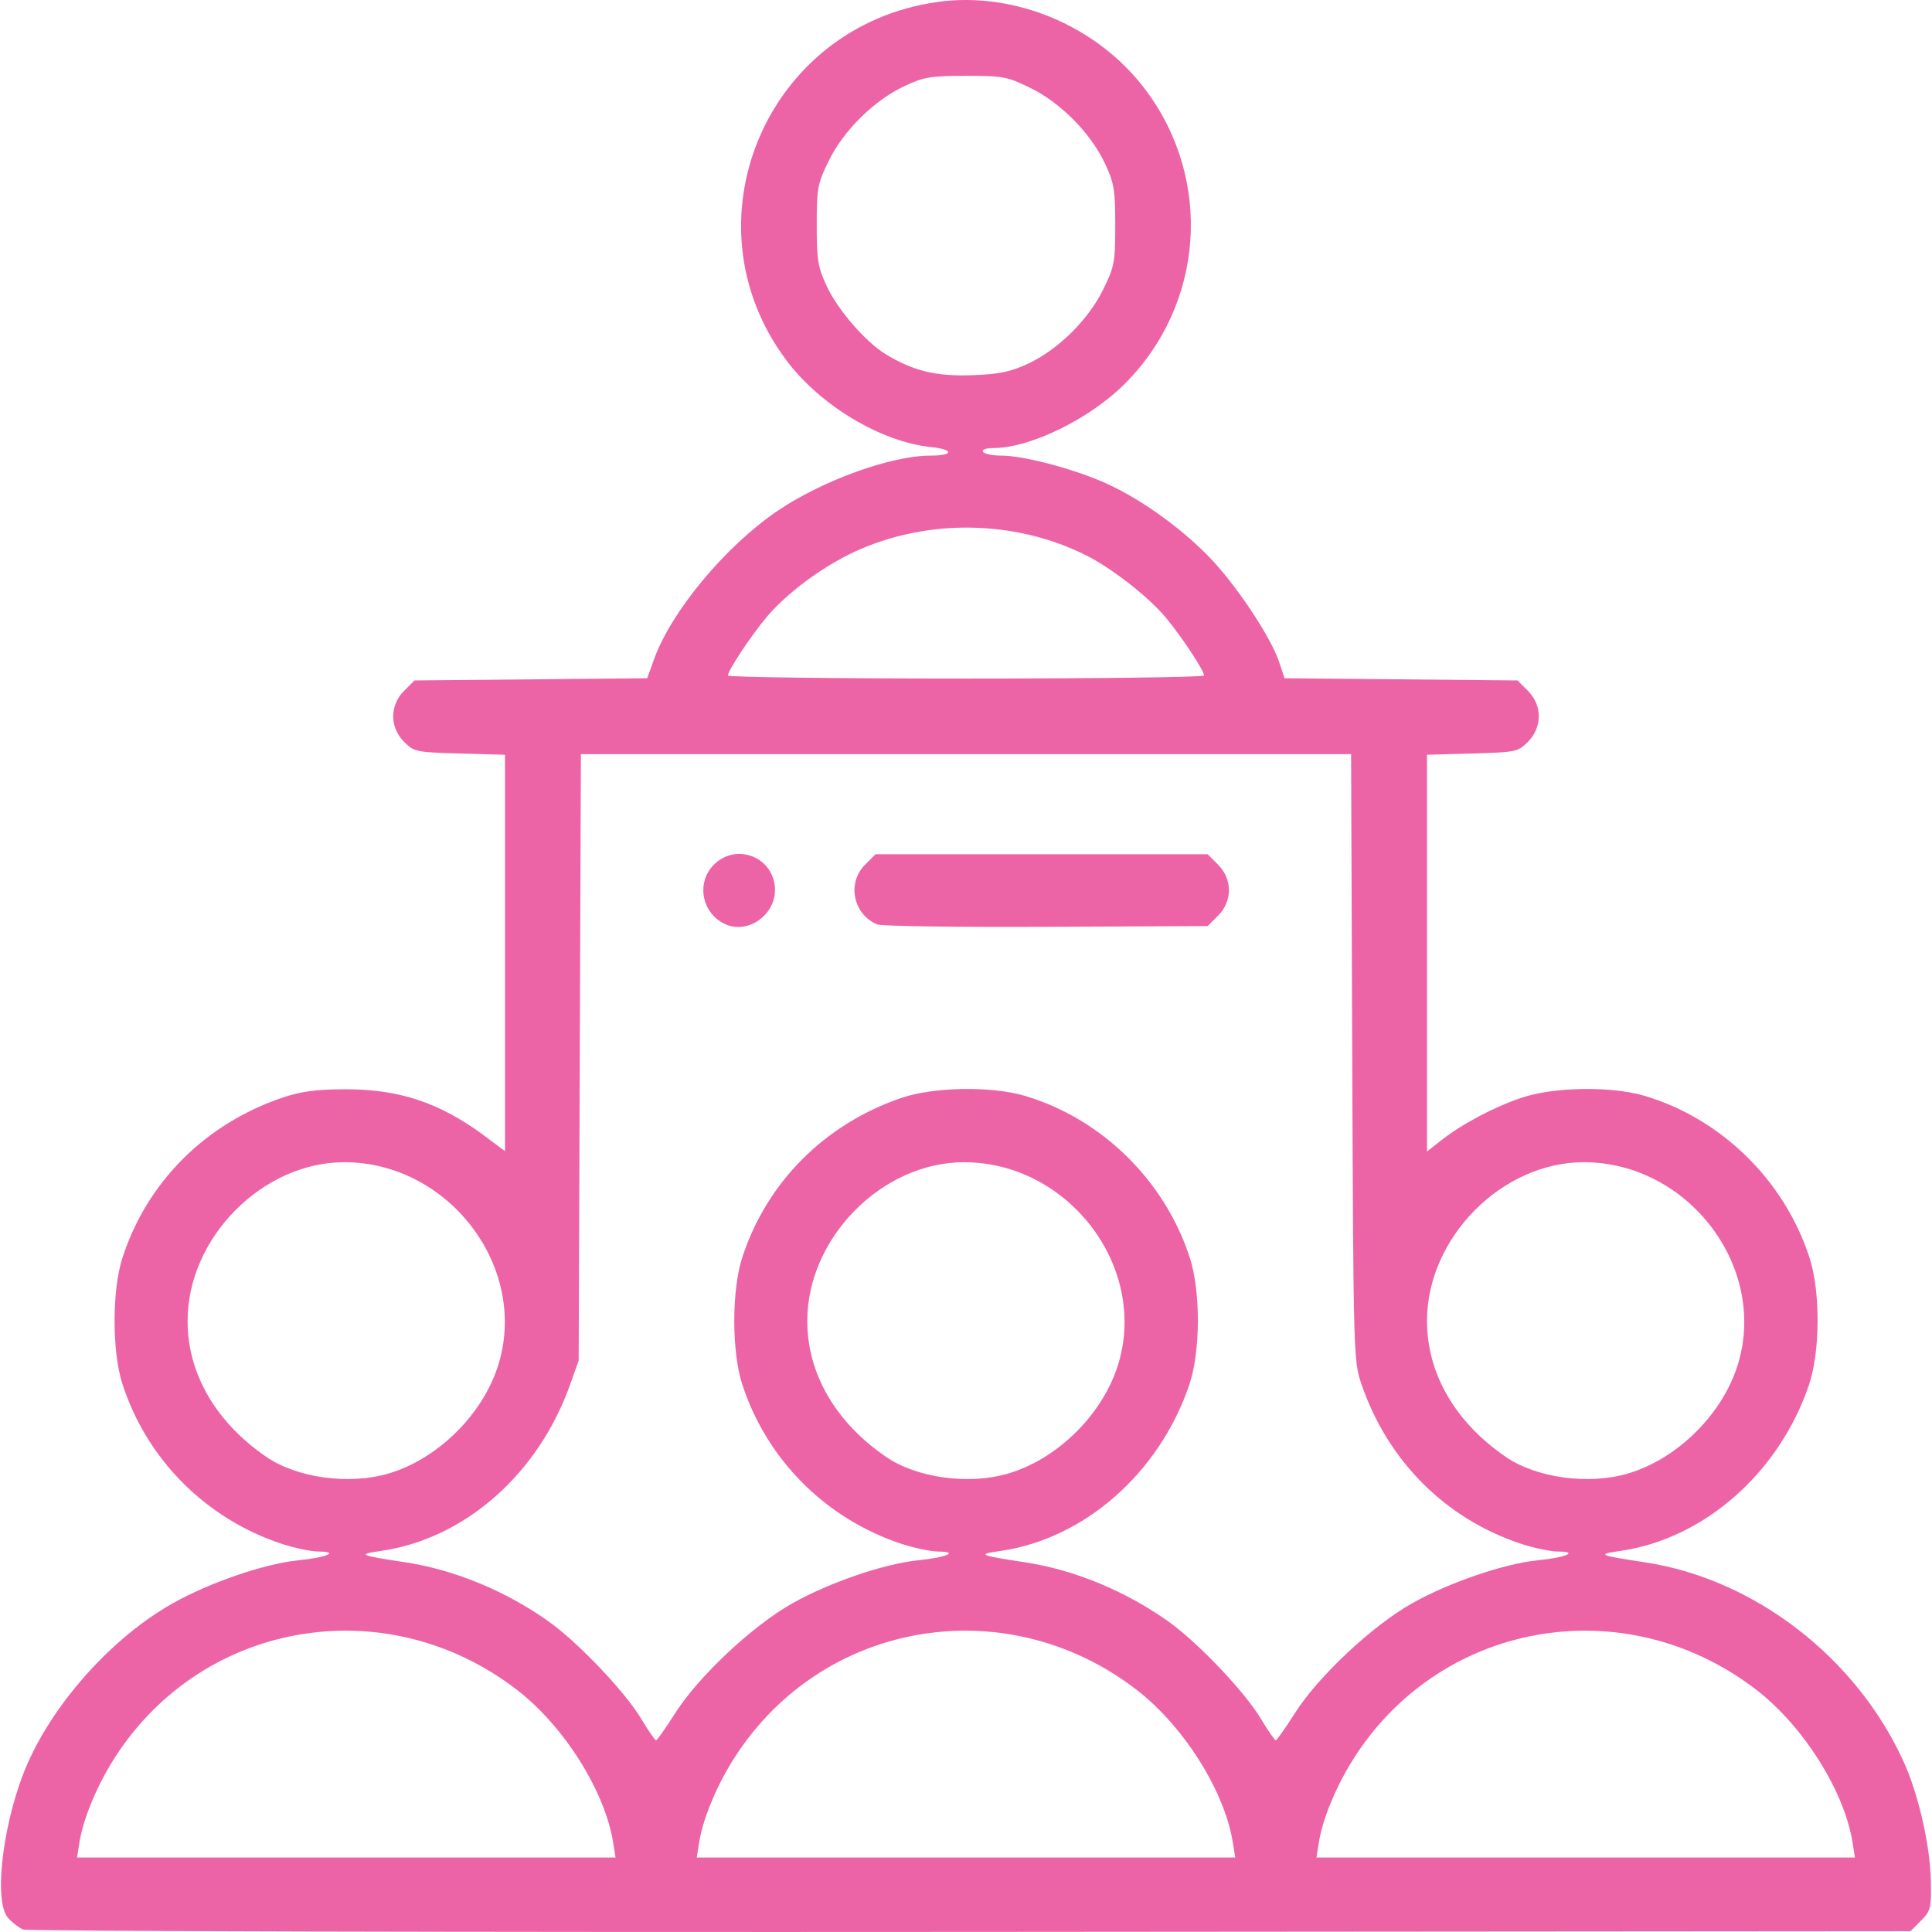 <?xml version="1.0" encoding="UTF-8" standalone="no"?>
<!-- Created with Inkscape (http://www.inkscape.org/) -->

<svg
   version="1.1"
   id="svg185"
   width="511.285"
   height="511.285"
   viewBox="0 0 511.285 511.285"
   xmlns="http://www.w3.org/2000/svg"
   xmlns:svg="http://www.w3.org/2000/svg">
  <defs
     id="defs189" />
  <g
     id="g191"
     transform="translate(190.798)">
    <path
       style="fill:#ed64a6;fill-opacity:1"
       d="m -184.657,510.631 c -1.1,-0.452 -2.9,-1.827 -4,-3.055 -4.09,-4.567 -1.154,-26.989 5.439,-41.529 7.429,-16.385 22.566,-32.961 38.117,-41.742 9.739,-5.499 24.379,-10.51 33.283,-11.391 7.423,-0.735 10.987,-2.265 5.38,-2.31 -2.08,-0.017 -6.58,-0.965 -10,-2.106 -19.967,-6.666 -35.556,-22.36 -41.965,-42.25 -2.768,-8.591 -2.768,-24.757 0,-33.348 6.441,-19.987 21.862,-35.458 42.246,-42.382 4.934,-1.676 8.909,-2.219 16.5,-2.254 14.494,-0.067 25.349,3.561 37.25,12.452 l 5.25,3.922 v -52.449 -52.449 l -11.98,-0.334 c -11.532,-0.321 -12.083,-0.437 -14.727,-3.084 -3.834,-3.838 -3.834,-9.663 0.001,-13.5 l 2.749,-2.75 30.796,-0.29 30.796,-0.29 1.804,-5.017 c 4.548,-12.648 18.833,-29.843 32.563,-39.195 11.886,-8.097 30.135,-14.708 40.601,-14.708 6.196,0 6.267,-1.631 0.1,-2.267 -13.216,-1.364 -29.248,-10.978 -38.203,-22.909 -27.383,-36.485 -5.421,-88.57 40.012,-94.889 20.447,-2.844 42.367,6.42 54.992,23.241 17.89,23.836 15.566,56.777 -5.492,77.834 -9.306,9.306 -25.022,16.99 -34.751,16.99 -1.997,0 -3.125,0.409 -2.759,1 0.34,0.55 2.544,1 4.899,1 5.51,0 17.71,3.129 26.334,6.754 9.269,3.896 20.456,11.721 28.454,19.904 7.187,7.353 16.49,21.304 18.728,28.085 l 1.378,4.175 30.832,0.29 30.832,0.29 2.749,2.75 c 3.835,3.837 3.836,9.662 0.001,13.5 -2.644,2.647 -3.195,2.762 -14.727,3.084 l -11.98,0.334 v 52.5 52.5 l 3.75,-2.95 c 5.518,-4.341 13.876,-8.777 21.25,-11.277 8.477,-2.874 23.699,-3.122 32.5,-0.529 20.39,6.008 37.153,22.452 43.746,42.914 2.901,9.001 2.814,24.882 -0.183,33.674 -7.947,23.313 -27.831,40.745 -50.064,43.89 -6.14,0.869 -5.527,1.142 6.724,2.999 28.942,4.387 55.926,25.213 68.445,52.823 3.911,8.625 6.992,22.148 7.178,31.505 0.143,7.199 -0.033,7.906 -2.619,10.501 l -2.773,2.782 -248.727,0.19 c -136.8,0.104 -249.627,-0.18 -250.727,-0.632 z m 156.118,-23.047 c -2.178,-13.62 -13.036,-30.829 -25.505,-40.424 -35.12,-27.024 -84.589,-18.007 -107.352,19.568 -4.229,6.98 -7.436,14.965 -8.378,20.855 l -0.638,3.99 h 71.256 71.256 z m 164,0 C 133.282,473.964 122.424,456.755 109.955,447.16 74.835,420.136 25.366,429.153 2.603,466.728 c -4.229,6.98 -7.436,14.965 -8.378,20.855 l -0.638,3.99 h 71.256 71.256 z m 164,0 C 297.282,473.964 286.424,456.755 273.955,447.16 238.835,420.136 189.366,429.153 166.603,466.728 c -4.229,6.98 -7.436,14.965 -8.378,20.855 l -0.638,3.99 h 71.256 71.256 z M -12.157,453.431 c 6.211,-9.788 20.457,-23.151 31.048,-29.126 9.751,-5.501 24.392,-10.51 33.291,-11.391 7.423,-0.735 10.987,-2.265 5.38,-2.31 -2.08,-0.017 -6.58,-0.965 -10,-2.106 -19.967,-6.666 -35.556,-22.36 -41.965,-42.25 -2.768,-8.591 -2.768,-24.757 0,-33.348 6.441,-19.987 21.862,-35.458 42.246,-42.382 8.475,-2.878 23.692,-3.128 32.5,-0.533 20.389,6.008 37.153,22.452 43.746,42.914 2.901,9.001 2.814,24.882 -0.183,33.674 -7.947,23.313 -27.831,40.745 -50.064,43.89 -6.14,0.869 -5.527,1.142 6.724,2.999 12.867,1.95 26.426,7.551 37.776,15.603 7.817,5.546 20.263,18.627 24.566,25.822 1.871,3.127 3.633,5.675 3.917,5.661 0.284,-0.014 2.541,-3.217 5.016,-7.117 6.211,-9.788 20.457,-23.151 31.048,-29.126 9.751,-5.501 24.392,-10.51 33.291,-11.391 7.423,-0.735 10.987,-2.265 5.38,-2.31 -2.08,-0.017 -6.58,-0.965 -10,-2.106 -19.912,-6.648 -35.149,-21.944 -42.084,-42.25 -2.065,-6.047 -2.115,-7.829 -2.416,-86.424 l -0.307,-80.25 H 64.843 -37.069 l -0.294,80.25 -0.294,80.25 -2.326,6.5 c -8.478,23.693 -27.977,40.75 -50.174,43.89 -6.14,0.869 -5.527,1.142 6.724,2.999 12.867,1.95 26.426,7.551 37.776,15.603 7.817,5.546 20.263,18.627 24.566,25.822 1.871,3.127 3.633,5.675 3.917,5.661 0.284,-0.014 2.541,-3.217 5.016,-7.117 z m 13.5,-208.765 c -6.373,-2.729 -8.058,-10.989 -3.227,-15.82 6.072,-6.072 16.182,-1.87 16.182,6.727 0,6.585 -7.128,11.588 -12.955,9.092 z m 40,-0.022 c -6.376,-2.661 -8.058,-10.967 -3.205,-15.821 l 2.75,-2.75 h 43.955 43.955 l 2.75,2.75 c 3.838,3.838 3.838,9.662 8.2e-4,13.5 l -2.749,2.75 -42.728,0.203 c -23.5,0.111 -43.628,-0.173 -44.728,-0.632 z m -129.431,145.341 c 13.321,-3.895 25.414,-15.991 29.336,-29.343 7.56,-25.739 -13.518,-53.069 -40.93,-53.069 -21.701,0 -41.475,20.024 -41.475,42 0,13.937 7.453,26.8 20.85,35.982 8.121,5.566 21.869,7.456 32.219,4.43 z m 164,0 c 13.321,-3.895 25.414,-15.991 29.336,-29.343 7.56,-25.739 -13.518,-53.069 -40.93,-53.069 -21.701,0 -41.475,20.024 -41.475,42 0,13.937 7.453,26.8 20.85,35.982 8.121,5.566 21.869,7.456 32.219,4.43 z m 164,0 c 13.321,-3.895 25.414,-15.991 29.336,-29.343 7.56,-25.739 -13.518,-53.069 -40.93,-53.069 -21.701,0 -41.475,20.024 -41.475,42 0,13.937 7.453,26.8 20.85,35.982 8.121,5.566 21.869,7.456 32.219,4.43 z M 127.843,178.769 c 0,-1.324 -5.977,-10.364 -10.187,-15.406 -4.465,-5.348 -14.099,-12.888 -20.82,-16.293 -18.832,-9.543 -42.285,-9.94 -61.493,-1.042 -8.54,3.956 -18.042,11.022 -23.313,17.335 -4.21,5.042 -10.187,14.082 -10.187,15.406 0,0.442 28.35,0.804 63,0.804 34.65,0 63,-0.362 63,-0.804 z M 81.095,96.33 c 7.981,-3.674 16.051,-11.596 20.014,-19.646 3.024,-6.142 3.234,-7.251 3.234,-17.089 0,-9.337 -0.303,-11.168 -2.696,-16.274 -3.759,-8.021 -11.676,-16.067 -19.694,-20.014 -6.142,-3.024 -7.251,-3.234 -17.089,-3.234 -9.337,0 -11.168,0.303 -16.274,2.696 -8.021,3.759 -16.067,11.676 -20.014,19.694 -3.024,6.142 -3.234,7.251 -3.234,17.089 0,9.322 0.305,11.173 2.68,16.239 2.914,6.218 10.15,14.587 15.437,17.854 7.24,4.474 13.369,5.988 22.883,5.651 7.168,-0.254 10.171,-0.858 14.753,-2.967 z"
       id="path420" />
  </g>
</svg>
